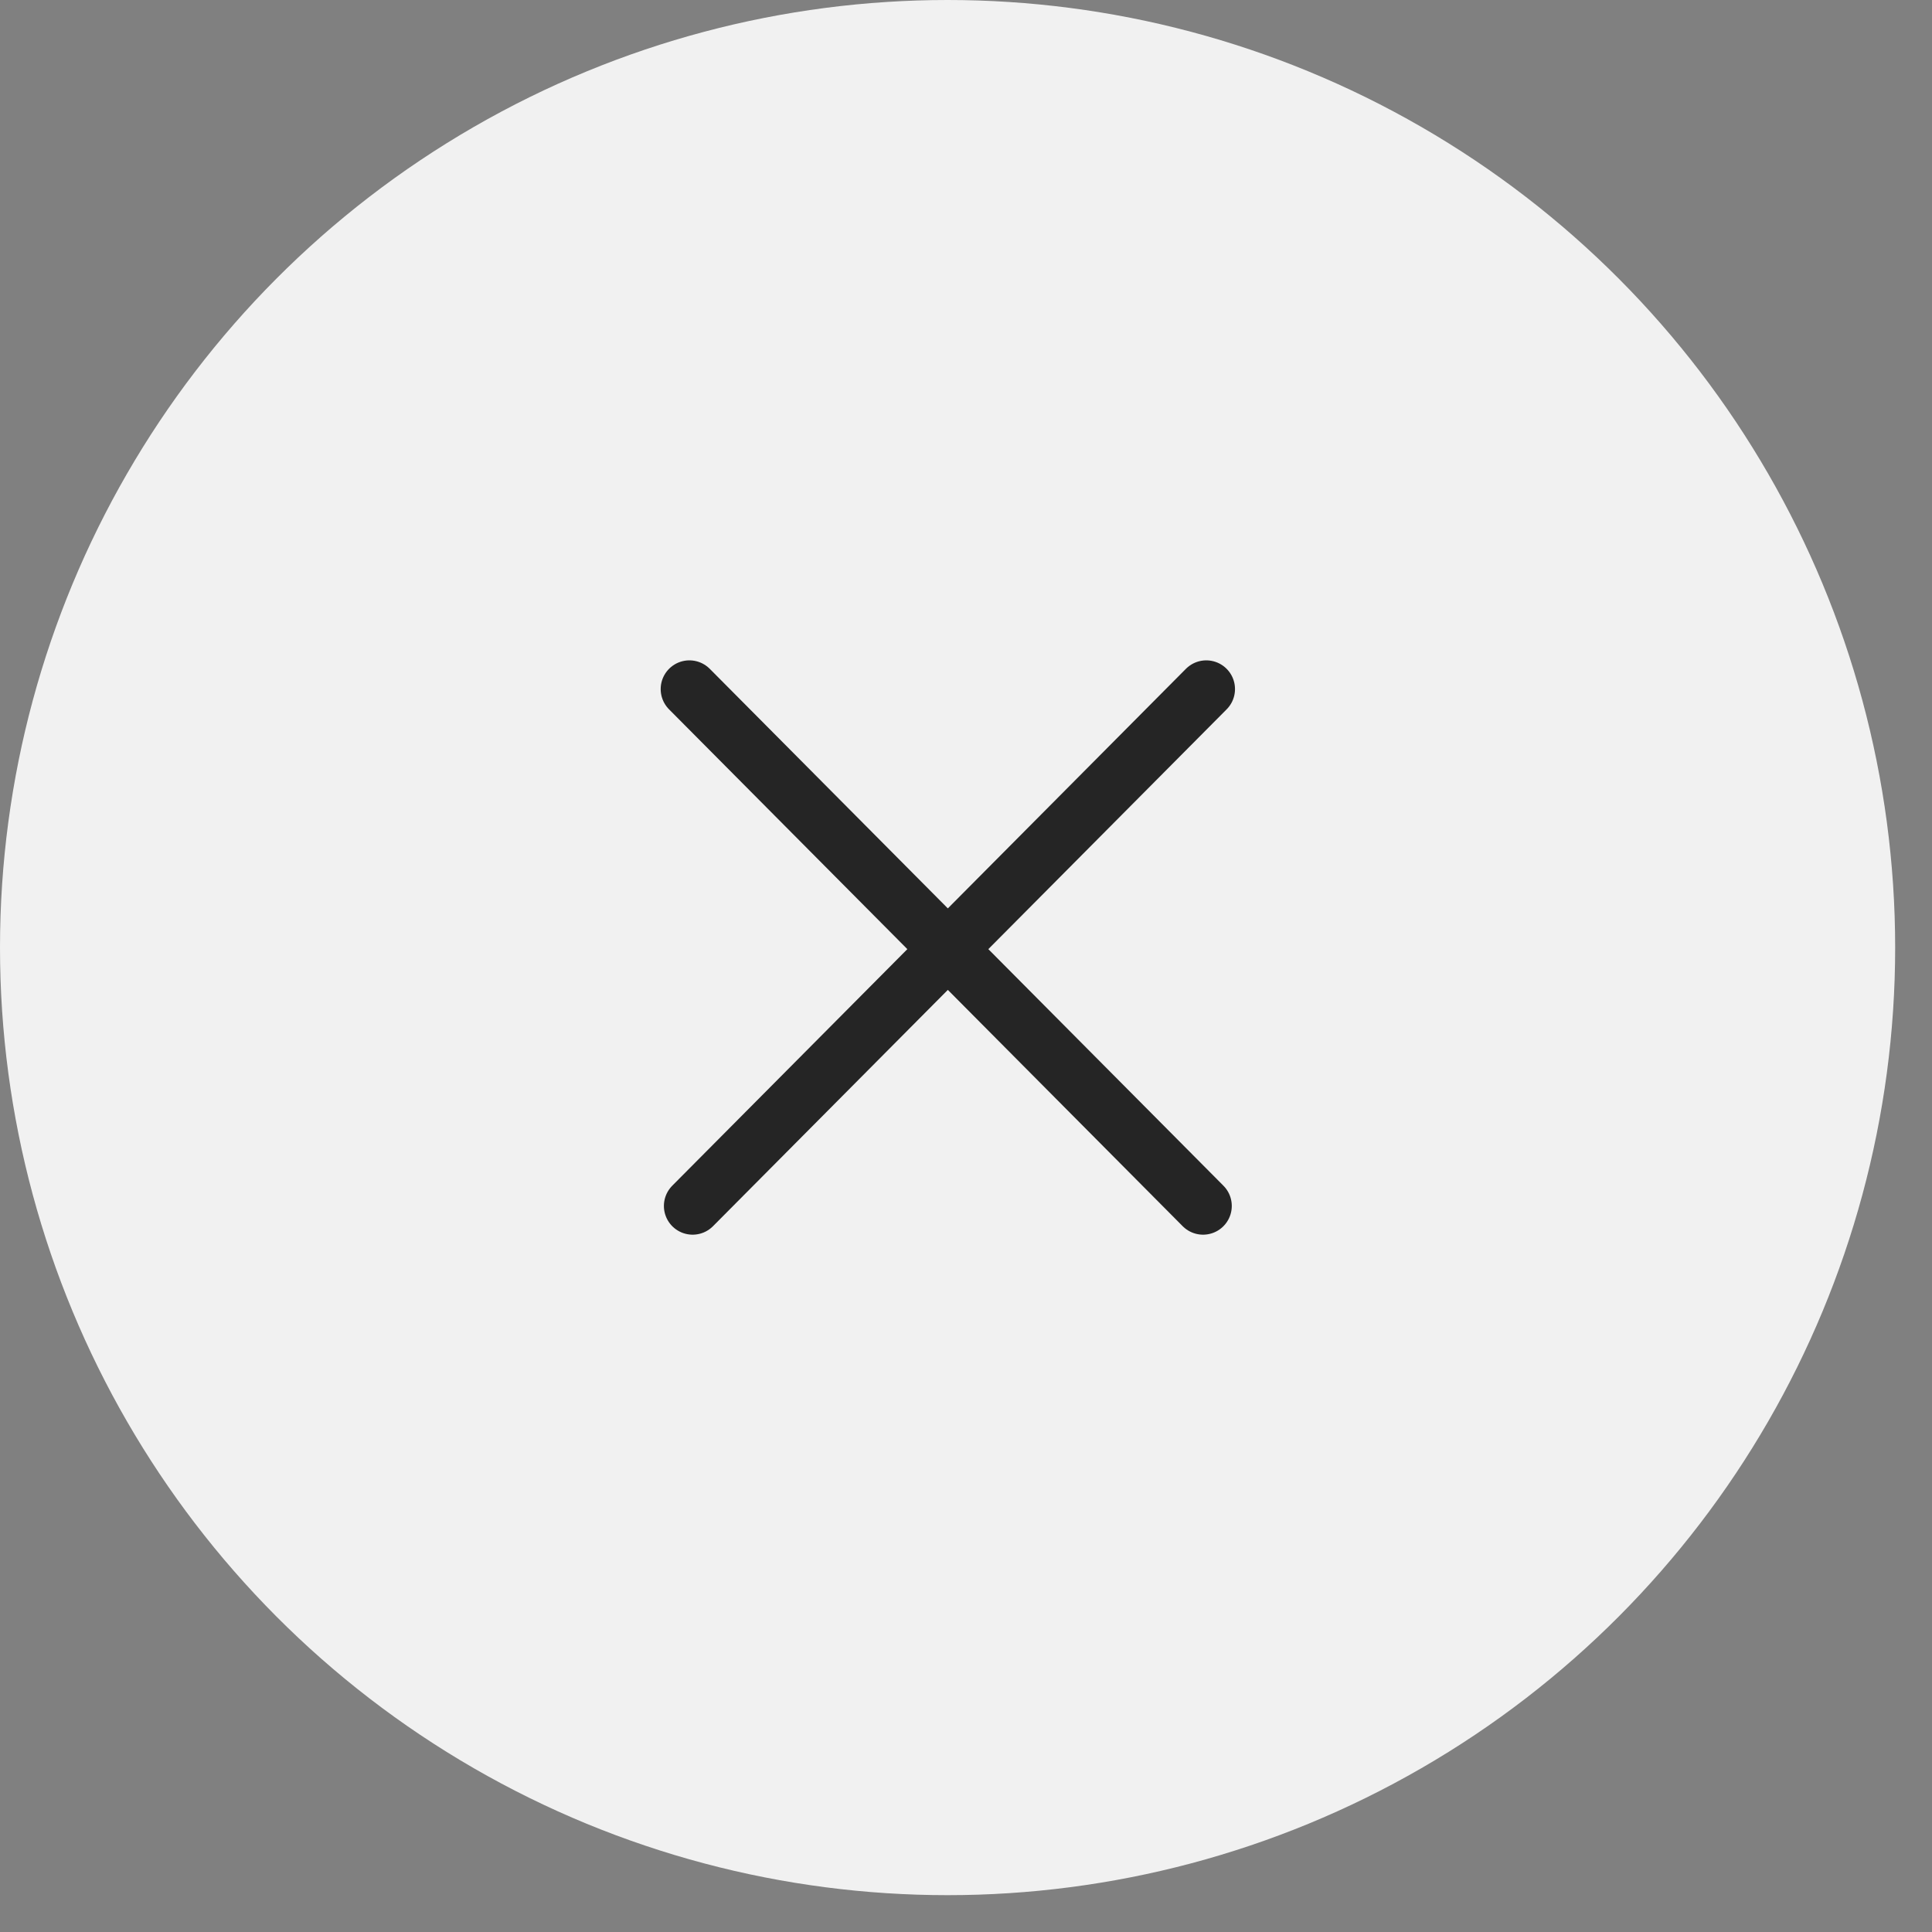 <?xml version="1.0" encoding="UTF-8"?> <svg xmlns="http://www.w3.org/2000/svg" width="30" height="30" viewBox="0 0 30 30" fill="none"><rect x="0" y="0" width="30" height="30" fill="#808080" stroke="none"/><circle cx="14.714" cy="14.714" r="14.714" fill="#F1F1F1"></circle><path d="M10.705 10.7L18.681 18.726M10.755 18.726L18.731 10.7" stroke="#252525" stroke-width="0.892" stroke-linecap="round"></path></svg> 